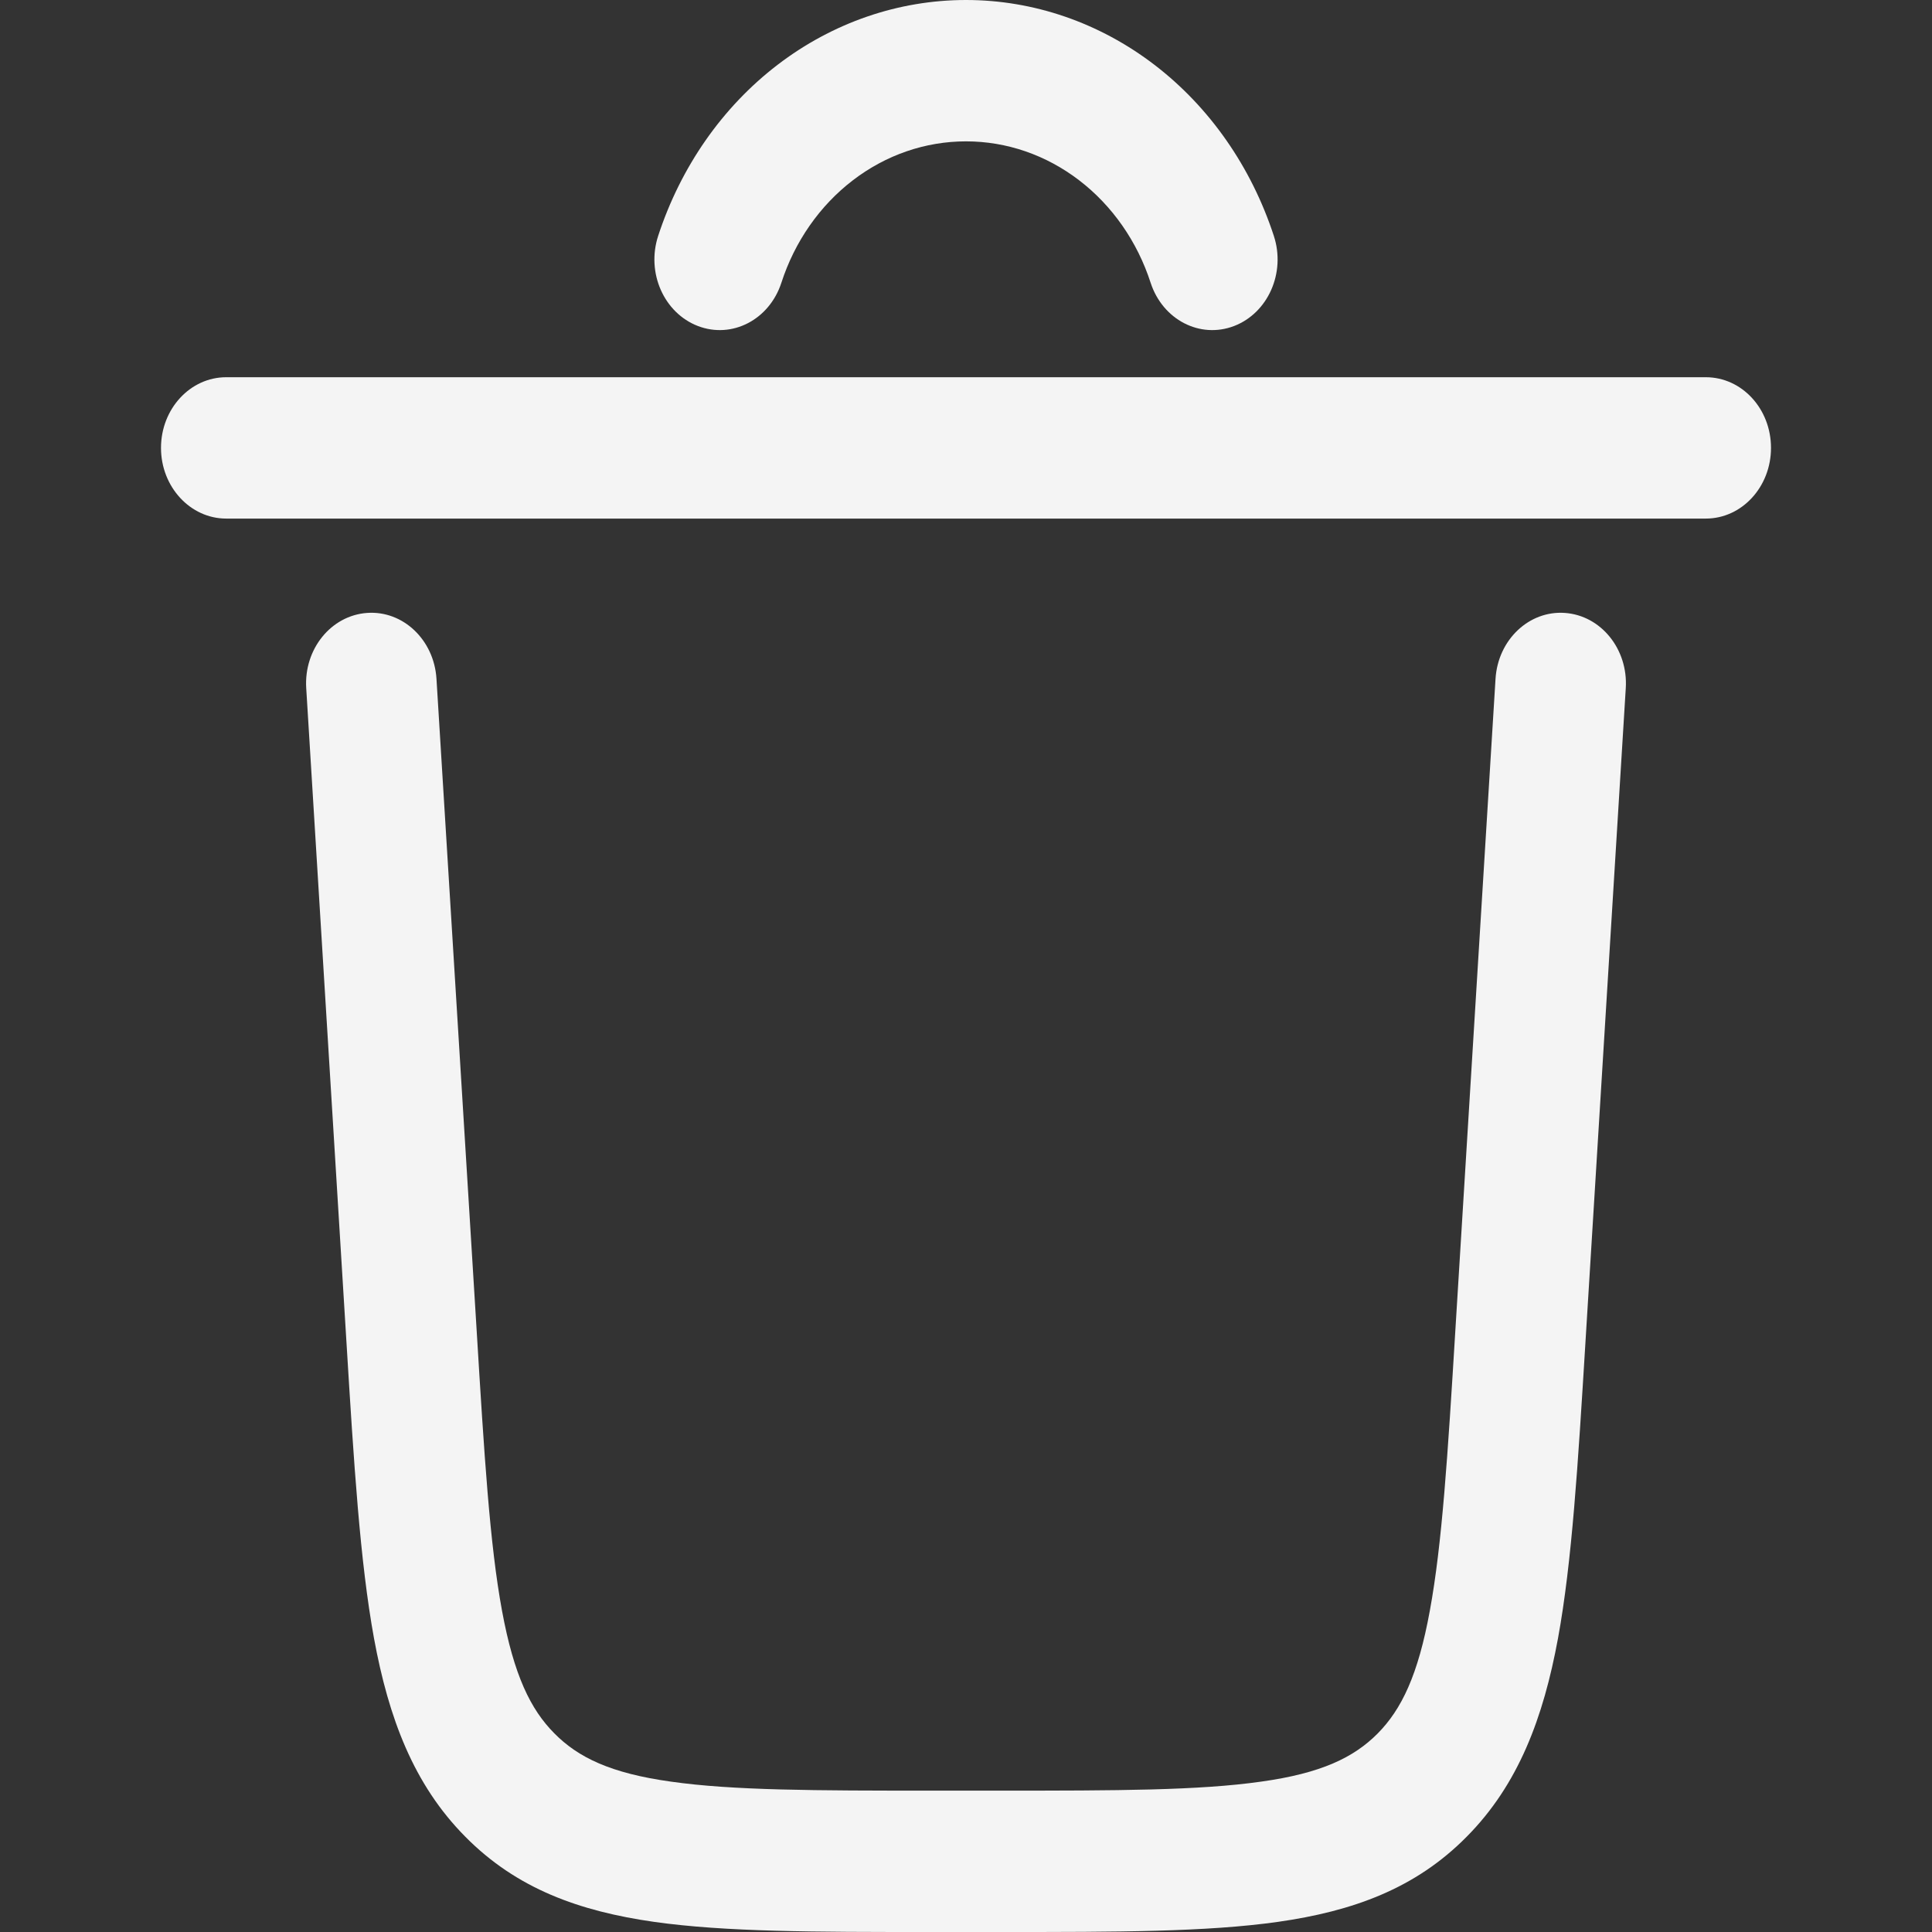<svg width="12" height="12" viewBox="0 0 12 12" fill="none" xmlns="http://www.w3.org/2000/svg">
<rect x="0" y="0" width="12" height="12" fill="#333333" stroke="none"/>
<path fill-rule="evenodd" clip-rule="evenodd" d="M6 0.878C5.748 0.878 5.503 0.962 5.297 1.12C5.092 1.277 4.936 1.5 4.853 1.757C4.778 1.986 4.547 2.106 4.335 2.025C4.124 1.944 4.013 1.694 4.088 1.465C4.228 1.037 4.486 0.666 4.829 0.403C5.171 0.141 5.58 0 6 0C6.42 0 6.829 0.141 7.171 0.403C7.514 0.666 7.772 1.037 7.912 1.465C7.987 1.694 7.876 1.944 7.665 2.025C7.453 2.106 7.222 1.986 7.147 1.757C7.064 1.5 6.908 1.277 6.703 1.12C6.497 0.962 6.252 0.878 6 0.878ZM1 2.782C1 2.539 1.182 2.343 1.405 2.343H10.595C10.819 2.343 11 2.539 11 2.782C11 3.024 10.819 3.221 10.595 3.221H1.405C1.182 3.221 1 3.024 1 2.782ZM2.28 3.807C2.503 3.791 2.696 3.974 2.711 4.216L2.96 8.254C3.008 9.043 3.042 9.592 3.118 10.004C3.192 10.405 3.295 10.617 3.443 10.766C3.591 10.916 3.793 11.014 4.167 11.066C4.553 11.121 5.061 11.122 5.791 11.122H6.209C6.939 11.122 7.447 11.121 7.833 11.066C8.207 11.014 8.409 10.916 8.557 10.767C8.705 10.617 8.808 10.405 8.881 10.004C8.957 9.592 8.992 9.043 9.04 8.254L9.289 4.216C9.304 3.974 9.497 3.791 9.72 3.807C9.944 3.823 10.113 4.032 10.098 4.274L9.849 8.313L9.847 8.346C9.801 9.095 9.764 9.701 9.677 10.176C9.586 10.67 9.431 11.084 9.111 11.407C8.791 11.732 8.4 11.871 7.938 11.937C7.494 12 6.932 12 6.238 12H5.762C5.068 12 4.506 12 4.062 11.937C3.6 11.871 3.209 11.732 2.889 11.407C2.569 11.084 2.414 10.671 2.323 10.176C2.236 9.699 2.198 9.091 2.152 8.338L1.902 4.274C1.887 4.032 2.056 3.823 2.28 3.807Z" fill="#F4F4F4"/>
</svg>
